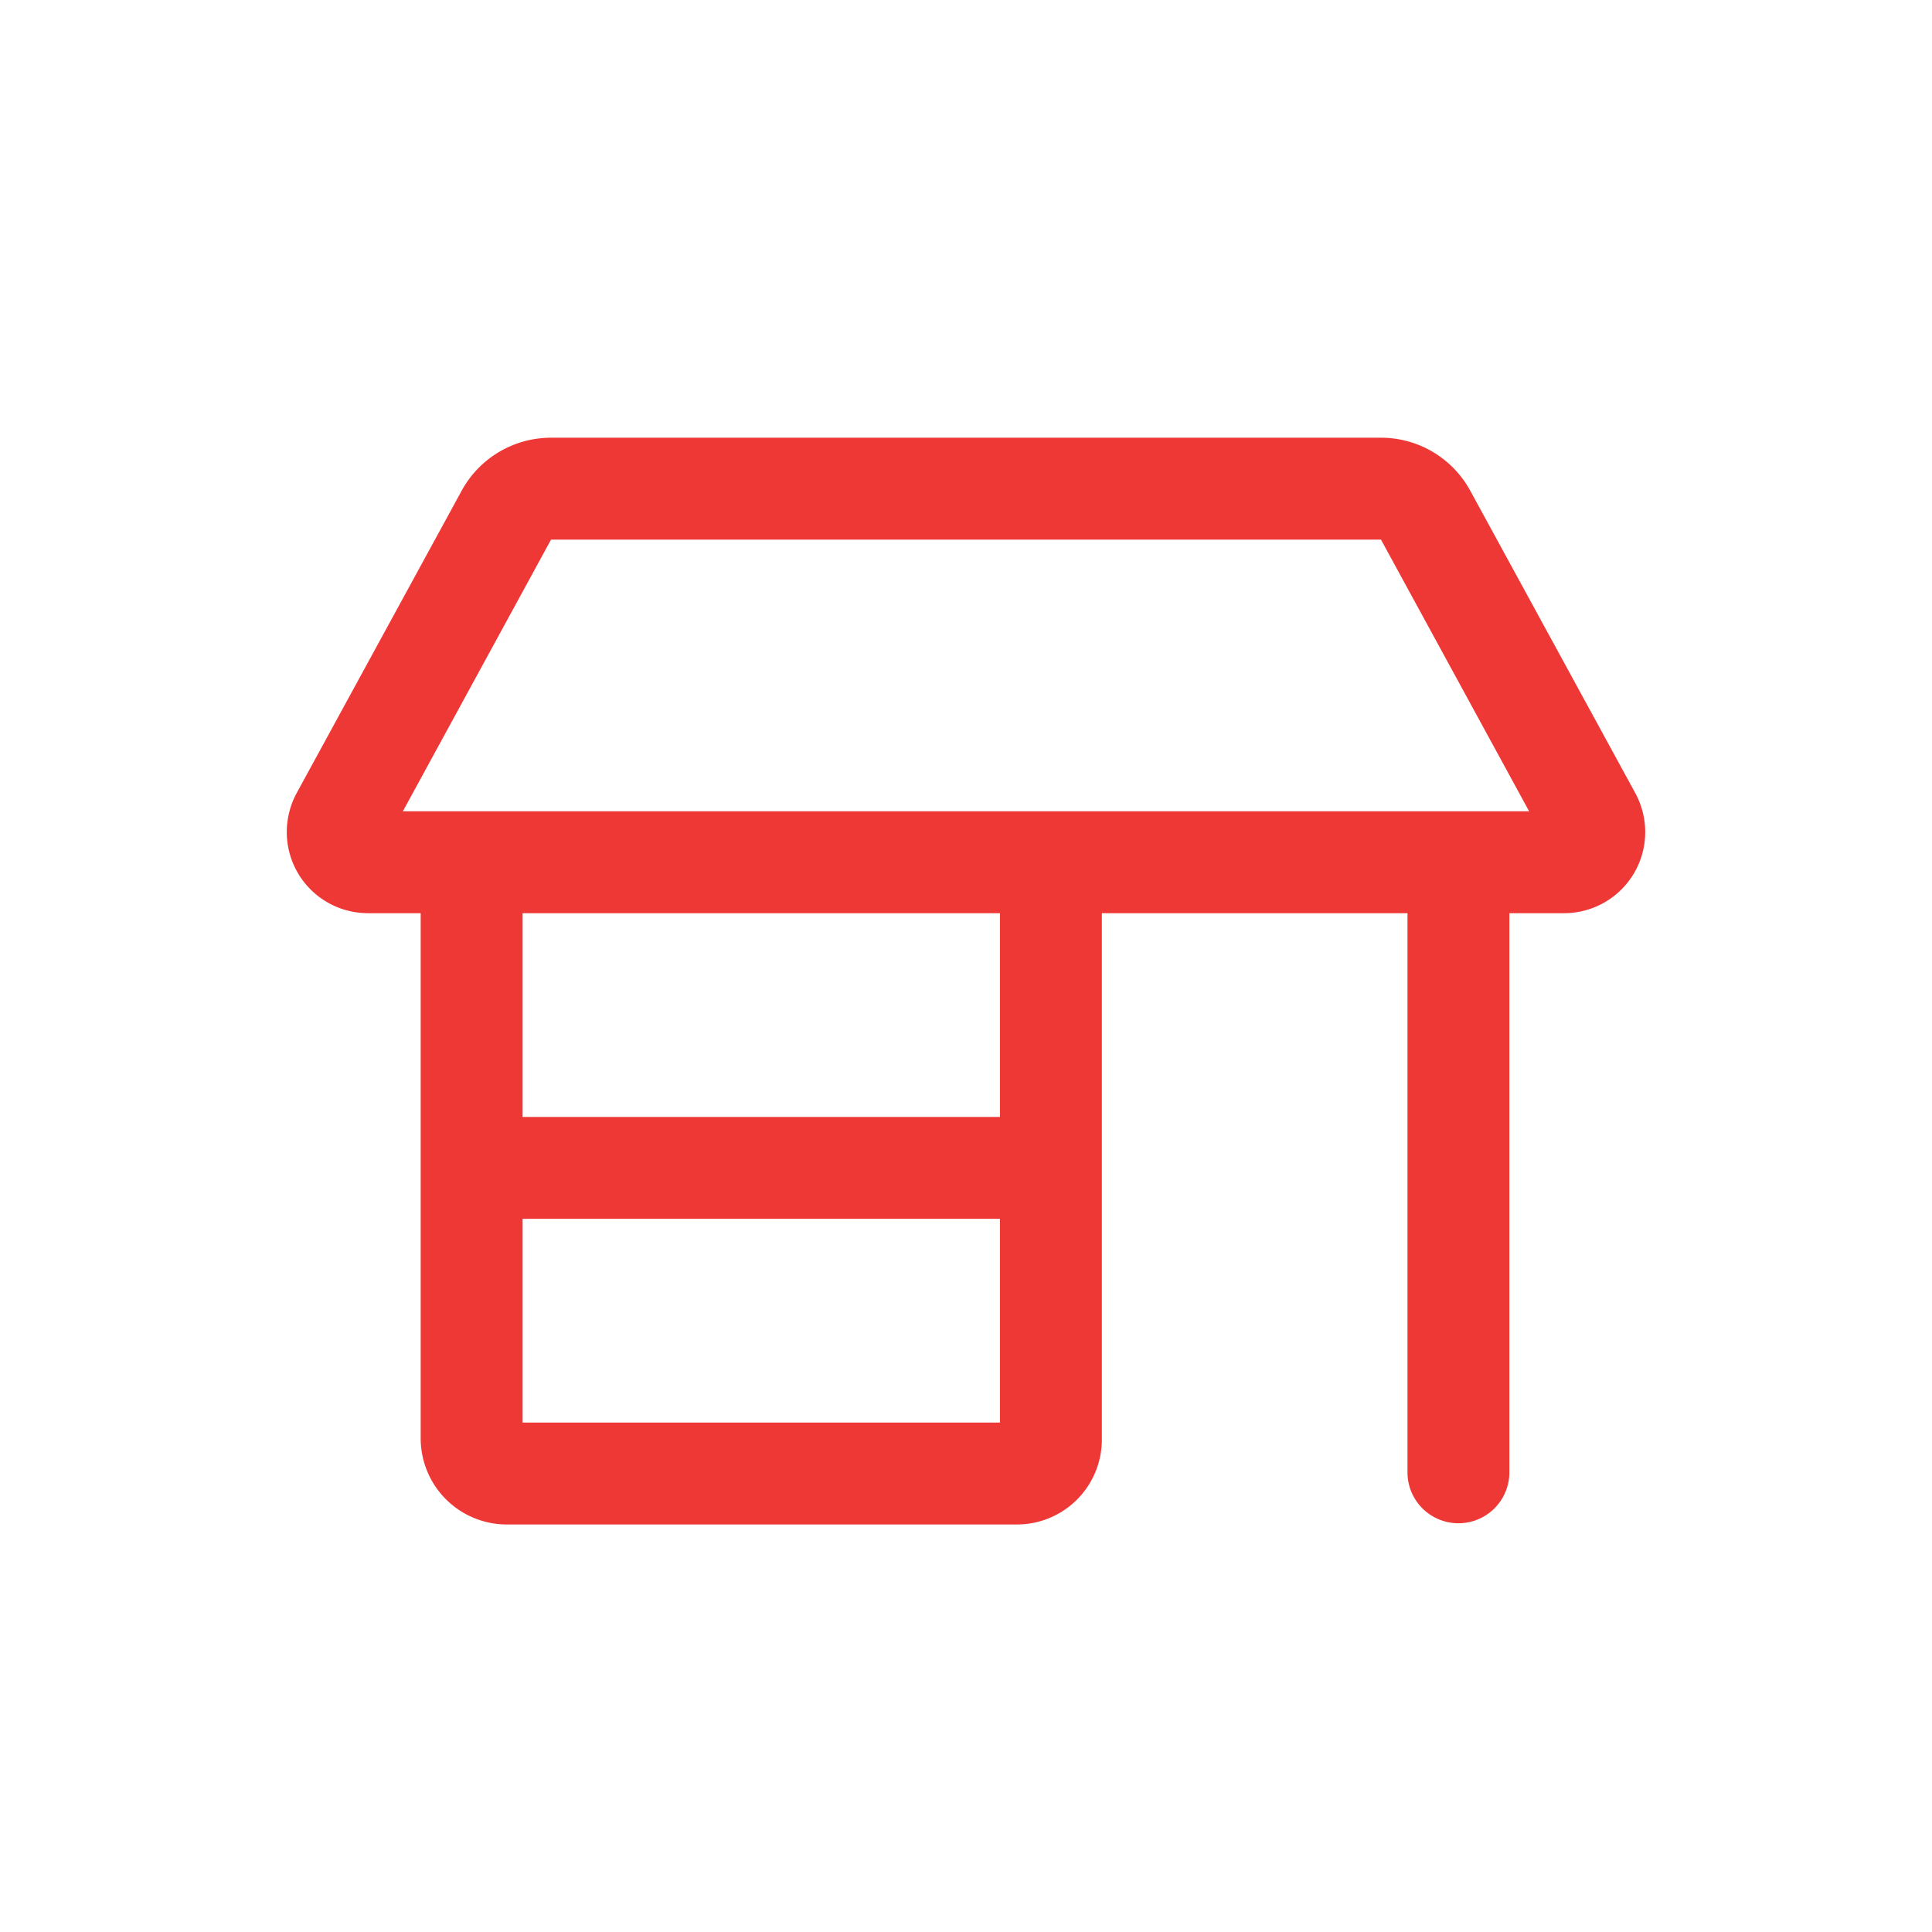 <svg xmlns="http://www.w3.org/2000/svg" width="64" height="64" viewBox="0 0 64 64">
  <g id="icon-04-emerging" transform="translate(-215 -976)">
    <rect id="area" width="64" height="64" transform="translate(215 976)" fill="rgba(255,255,255,0)"/>
    <path id="Path_122011" data-name="Path 122011" d="M-22.5-18.436a2.729,2.729,0,0,1,.328-1.294l5.463-10.011A3.372,3.372,0,0,1-13.746-31.5H13.746a3.367,3.367,0,0,1,2.96,1.759L22.17-19.73a2.7,2.7,0,0,1,.33,1.294,2.686,2.686,0,0,1-2.686,2.686H18V2.813a1.688,1.688,0,0,1-3.375,0V-15.75H4.5V1.688A2.812,2.812,0,0,1,1.688,4.5H-15.251a2.854,2.854,0,0,1-2.813-2.812V-15.75h-1.747A2.687,2.687,0,0,1-22.5-18.436Zm7.812,2.686V-9H1.125v-6.75Zm.942-12.375-4.909,9H18.654l-4.908-9ZM1.125,1.125v-6.75H-14.688v6.75Z" transform="translate(247 1022)" fill="#ee3836"/>
  </g>
</svg>
